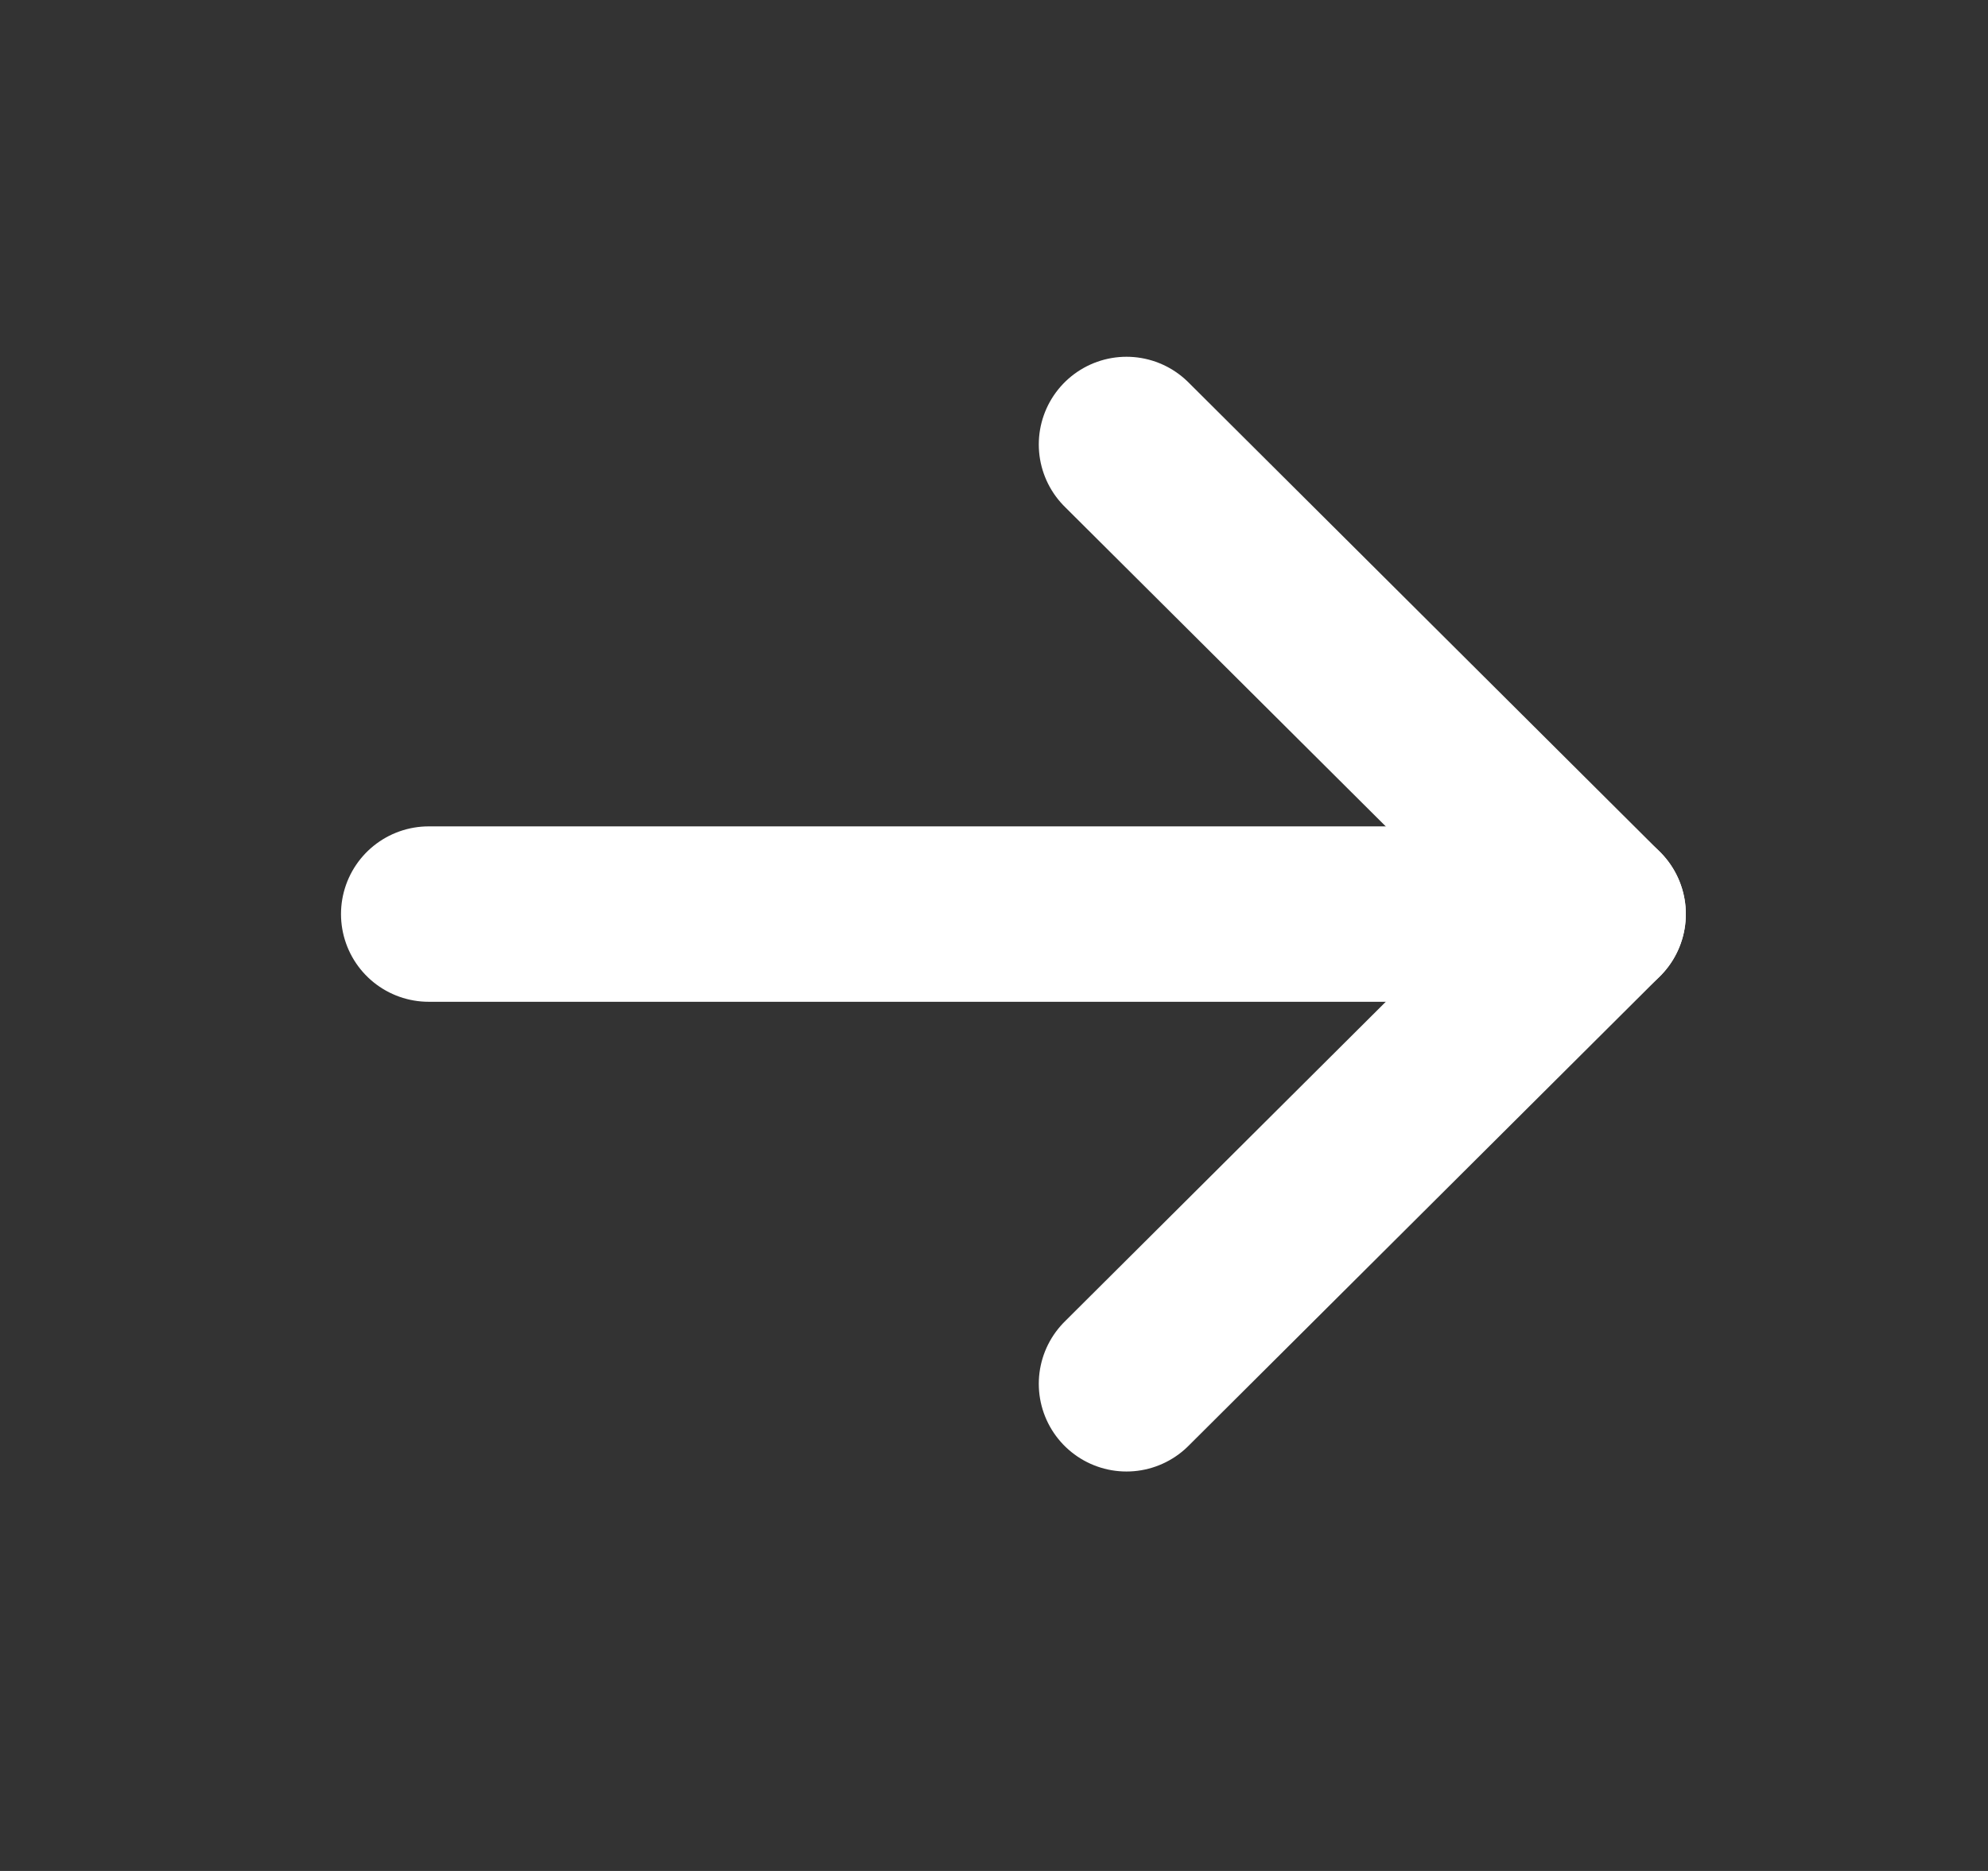 <svg width="17" height="16" viewBox="0 0 17 16" fill="none" xmlns="http://www.w3.org/2000/svg">
<rect x="0" y="0" width="17" height="16" fill="#333333" stroke="none"/>
<path d="M13.666 7.817L3.666 7.817" stroke="white" stroke-width="1.5" stroke-linecap="round" stroke-linejoin="round"/>
<path d="M9.633 3.801L13.666 7.817L9.633 11.834" stroke="white" stroke-width="1.5" stroke-linecap="round" stroke-linejoin="round"/>
</svg>
